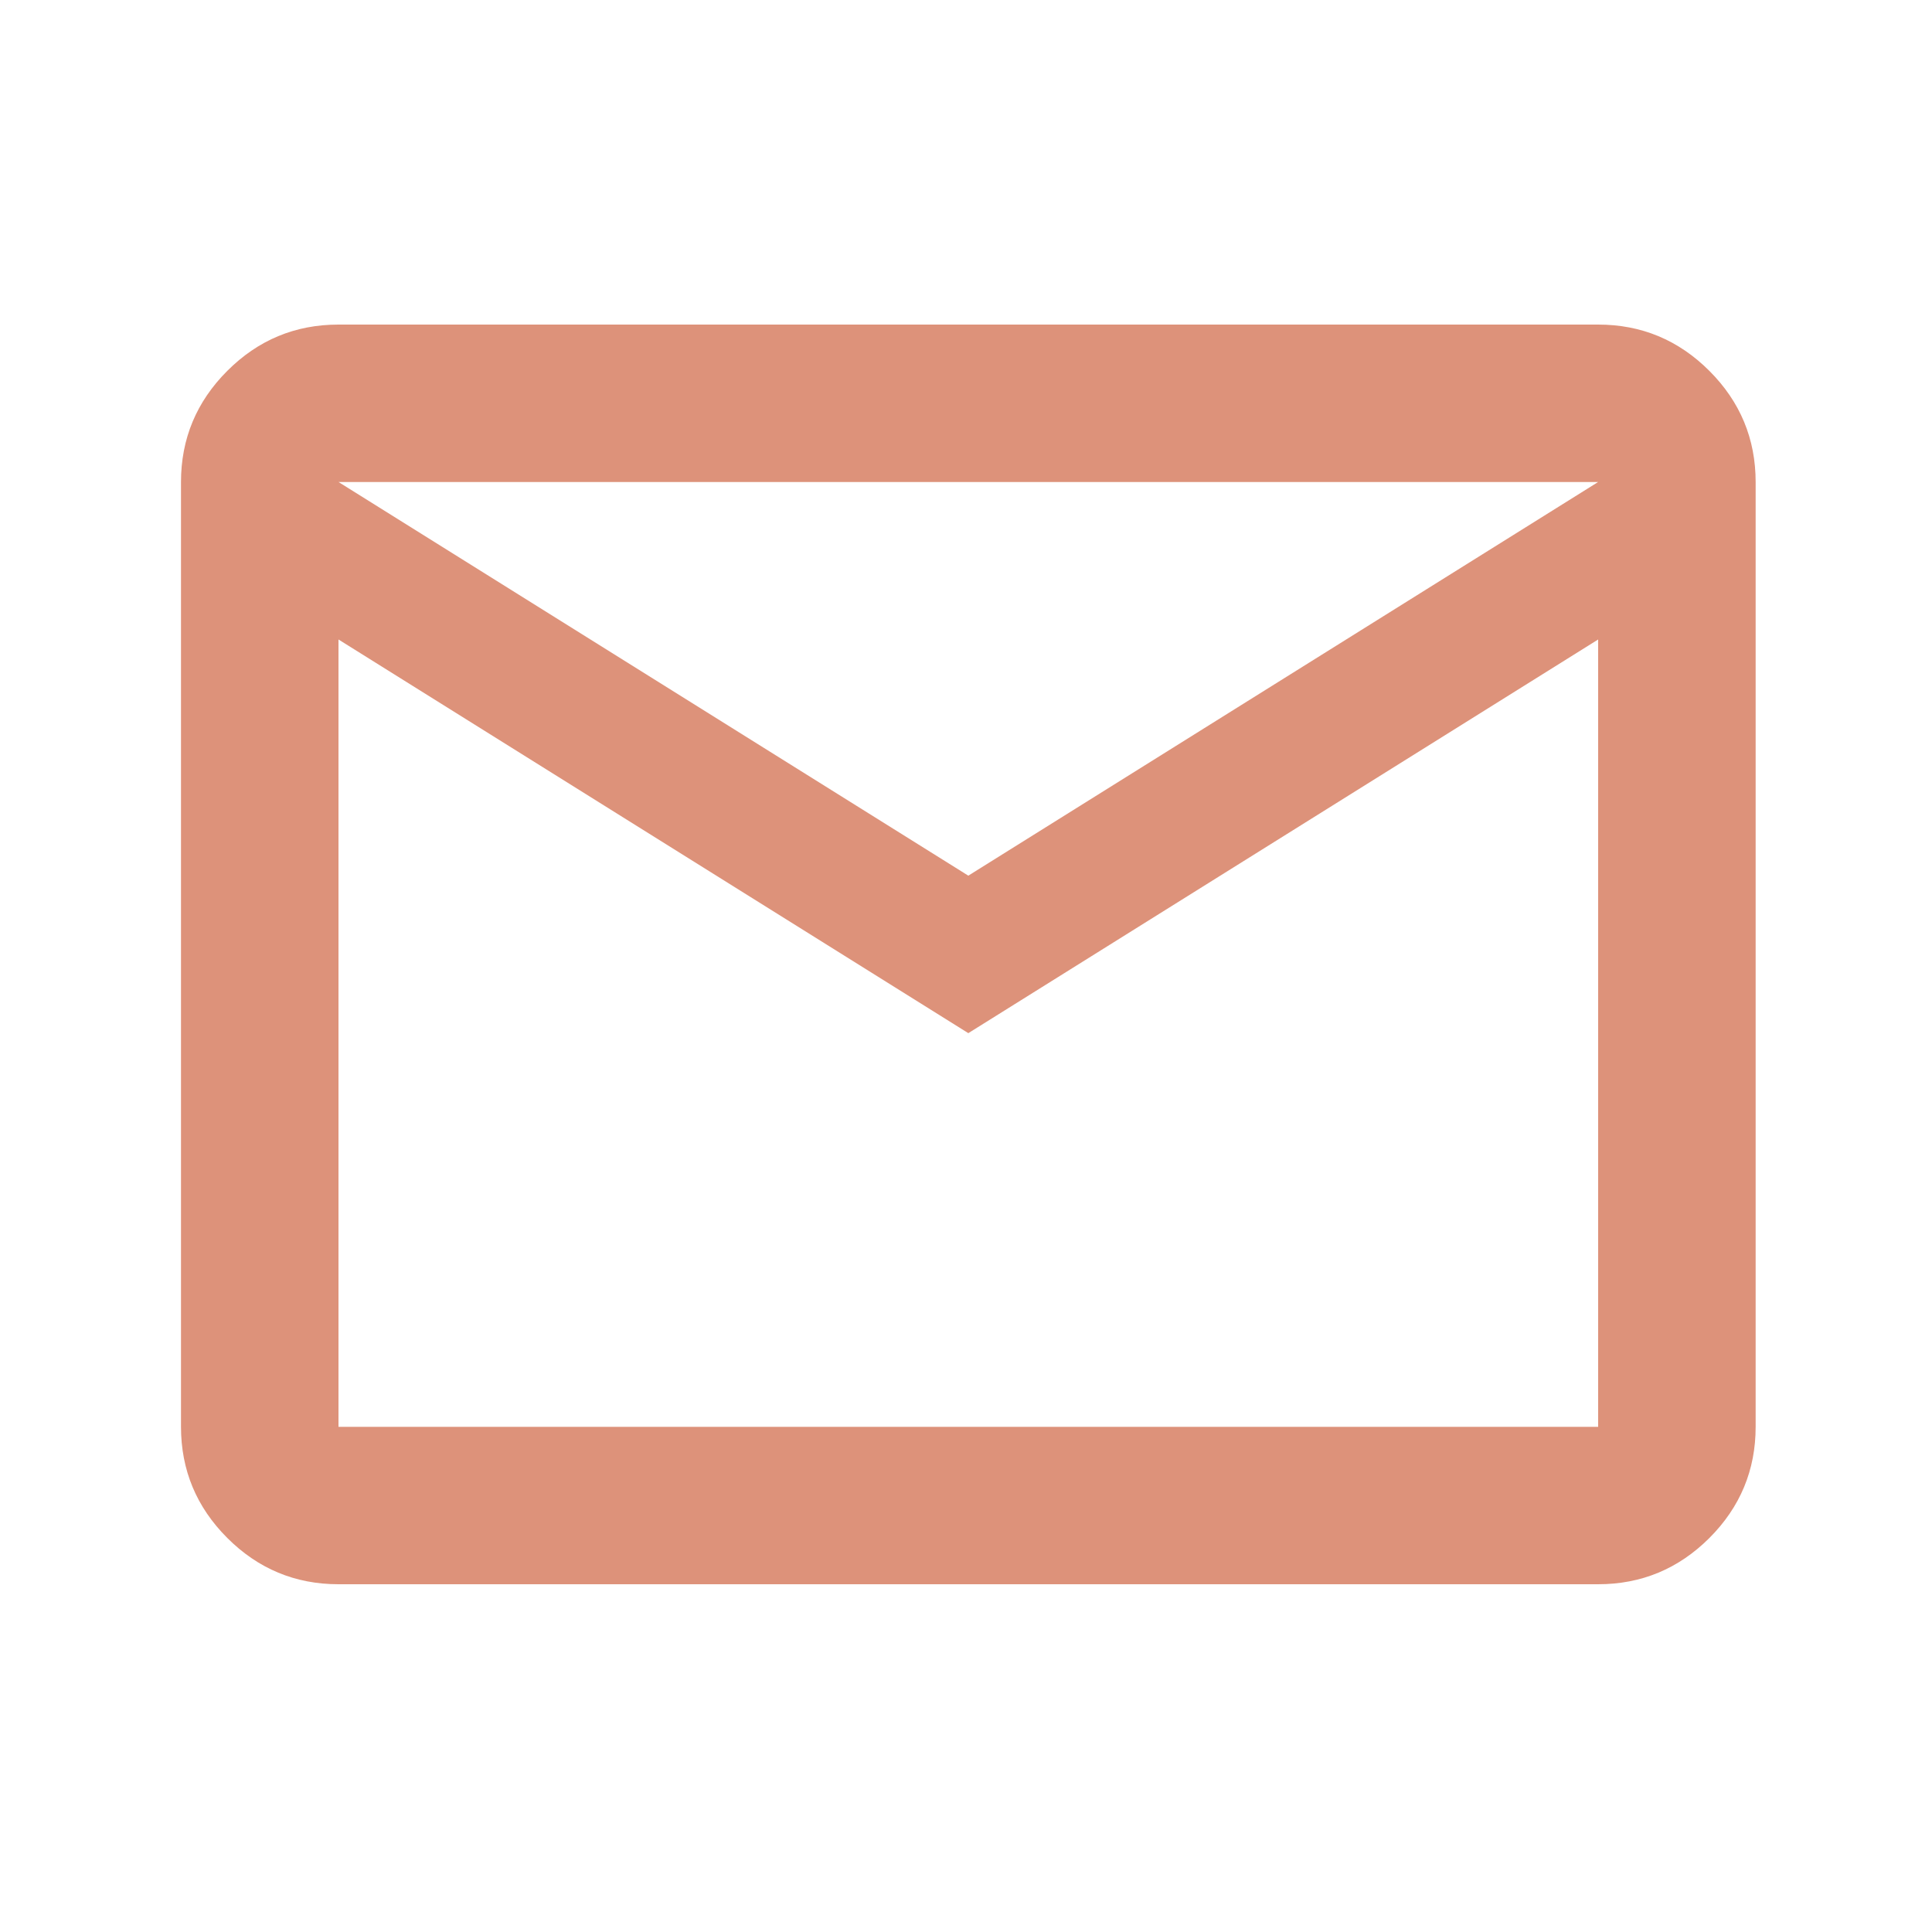 <?xml version="1.0" encoding="utf-8"?>
<!-- Generator: Adobe Illustrator 28.0.0, SVG Export Plug-In . SVG Version: 6.00 Build 0)  -->
<svg version="1.1" id="Capa_1" xmlns="http://www.w3.org/2000/svg" xmlns:xlink="http://www.w3.org/1999/xlink" x="0px" y="0px"
	 viewBox="0 0 250 250" style="enable-background:new 0 0 250 250;" xml:space="preserve">
<style type="text/css">
	.st0{fill:#DD927A;}
</style>
<path class="st0" d="M43.8,205c-5.6,0-10.4-2-14.39-5.99c-3.99-3.99-5.99-8.79-5.99-14.39V62.38c0-5.6,2-10.4,5.99-14.39
	S38.19,42,43.8,42h163c5.6,0,10.4,2,14.39,5.99c3.99,3.99,5.99,8.79,5.99,14.39v122.25c0,5.6-2,10.4-5.99,14.39
	C217.2,203,212.4,205,206.8,205H43.8z M125.3,133.69L43.8,82.75v101.88h163V82.75L125.3,133.69z M125.3,113.31l81.5-50.94h-163
	L125.3,113.31z M43.8,82.75V62.38v122.25V82.75z"/>
</svg>

